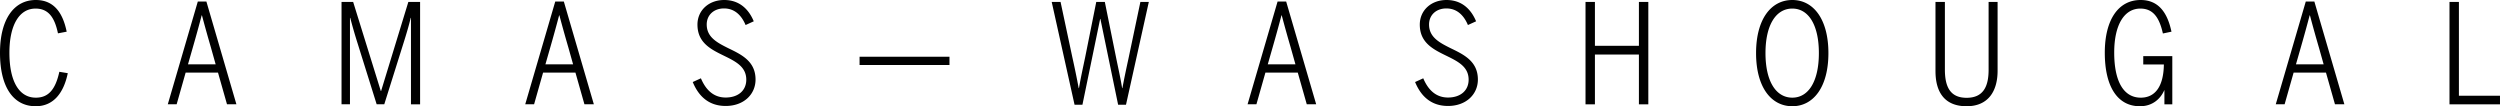 <svg xmlns="http://www.w3.org/2000/svg" viewBox="0 0 279.445 11.875" preserveAspectRatio="xMidYMid meet"><path d="M0 5.906C0 2.149 1.562 0 4.005 0c2.057 0 3.03 1.484 3.448 3.541l-.974.186C6.108 1.949 5.412.959 3.974.959c-1.855 0-2.922 1.902-2.922 4.932 0 3.201 1.082 5.026 2.953 5.026 1.423 0 2.196-.928 2.628-2.892l.943.155c-.448 2.18-1.577 3.695-3.587 3.695C1.53 11.875 0 9.788 0 5.907zm19.745 5.752h-.99L22.111.17h.959l3.355 11.488h-1.052l-1.005-3.541H20.75l-1.005 3.541zm3.835-6.339c-.402-1.376-.711-2.49-1.005-3.603h-.031a163.324 163.324 0 01-.99 3.587l-.541 1.886h3.092l-.526-1.871zM38.176.217h1.299l3.092 9.958h.031L45.644.217h1.314v11.442h-1.021V1.995h-.031c-.155.711-.51 1.902-.835 2.922l-2.118 6.741h-.85l-2.118-6.772a54.646 54.646 0 01-.835-2.892h-.031v9.664h-.943V.217zm21.523 11.441h-.99L62.065.17h.959l3.355 11.488h-1.052l-1.005-3.541h-3.618l-1.005 3.541zm3.835-6.339c-.402-1.376-.711-2.49-1.005-3.603h-.031a163.324 163.324 0 01-.99 3.587l-.541 1.886h3.092l-.526-1.871zm13.9 3.85l.912-.417c.541 1.283 1.407 2.149 2.768 2.149 1.422 0 2.304-.804 2.304-1.995 0-1.438-1.175-2.026-2.428-2.644-1.453-.711-3.03-1.438-3.03-3.51C77.96 1.144 79.243 0 80.944 0c1.778 0 2.783 1.113 3.309 2.381l-.912.417c-.402-.959-1.129-1.855-2.412-1.855-1.144 0-1.933.742-1.933 1.794 0 1.422 1.16 2.025 2.397 2.644 1.469.711 3.061 1.453 3.061 3.51 0 1.654-1.314 2.953-3.34 2.953-1.825 0-3-1.02-3.68-2.675zm18.647-2.83h10.05v.928h-10.05v-.928zM117.558.217h.99l1.314 6.169a97.61 97.61 0 01.711 3.463h.031c.248-1.407.433-2.195.696-3.463l1.237-6.169h.959l1.283 6.339c.248 1.206.448 2.072.65 3.293h.031c.217-1.159.418-2.103.68-3.308l1.33-6.324h.943l-2.551 11.488h-.881l-1.979-9.586h-.031l-1.979 9.586h-.881L117.558.217zm22.883 11.441h-.99L142.806.17h.959l3.355 11.488h-1.052l-1.005-3.541h-3.618l-1.005 3.541zm3.835-6.339c-.402-1.376-.711-2.49-1.005-3.603h-.031a163.324 163.324 0 01-.99 3.587l-.541 1.886h3.092l-.526-1.871zm13.9 3.85l.912-.417c.541 1.283 1.407 2.149 2.768 2.149 1.423 0 2.304-.804 2.304-1.995 0-1.438-1.176-2.026-2.428-2.644-1.453-.711-3.031-1.438-3.031-3.51 0-1.608 1.283-2.752 2.984-2.752 1.778 0 2.783 1.113 3.309 2.381l-.912.417c-.402-.959-1.129-1.855-2.412-1.855-1.144 0-1.933.742-1.933 1.794 0 1.422 1.16 2.025 2.397 2.644 1.468.711 3.061 1.453 3.061 3.51 0 1.654-1.315 2.953-3.34 2.953-1.824 0-2.999-1.02-3.679-2.675zm19.05-8.952h1.051v4.901h4.917V.217h1.052v11.442h-1.052V6.093h-4.917v5.566h-1.051V.217zm19.064 5.72c0-3.788 1.67-5.937 4.051-5.937 2.366 0 4.035 2.149 4.035 5.937s-1.67 5.937-4.035 5.937c-2.381 0-4.051-2.149-4.051-5.937zm7.02 0c0-3.154-1.159-4.979-2.969-4.979-1.824 0-2.999 1.825-2.999 4.979s1.175 4.979 2.999 4.979c1.809 0 2.969-1.825 2.969-4.979zm13.034 2.011V.217h1.052v7.561c0 1.964.619 3.154 2.428 3.154s2.458-1.19 2.458-3.123V.217h1.005v7.7c0 2.258-1.036 3.958-3.463 3.958-2.49 0-3.479-1.608-3.479-3.927zm18.926-2.057c0-3.68 1.515-5.891 4.005-5.891 2.01 0 2.999 1.422 3.448 3.541l-.959.201c-.402-1.809-1.113-2.783-2.52-2.783-1.794 0-2.922 1.809-2.922 4.917 0 3.278 1.082 5.041 2.969 5.041 1.623 0 2.551-1.283 2.582-3.711h-2.304v-.928h3.247v5.381h-.882v-1.577h-.015c-.387.897-1.253 1.794-2.721 1.794-2.49 0-3.928-2.165-3.928-5.984zm20.1 5.767h-.99L257.735.17h.959l3.355 11.488h-1.051l-1.005-3.541h-3.618l-1.005 3.541zm3.835-6.339c-.402-1.376-.711-2.49-1.005-3.603h-.031a163.324 163.324 0 01-.99 3.587l-.541 1.886h3.093l-.526-1.871zM273.801.217h1.051V10.7h4.592v.959H273.8V.217z"/></svg>